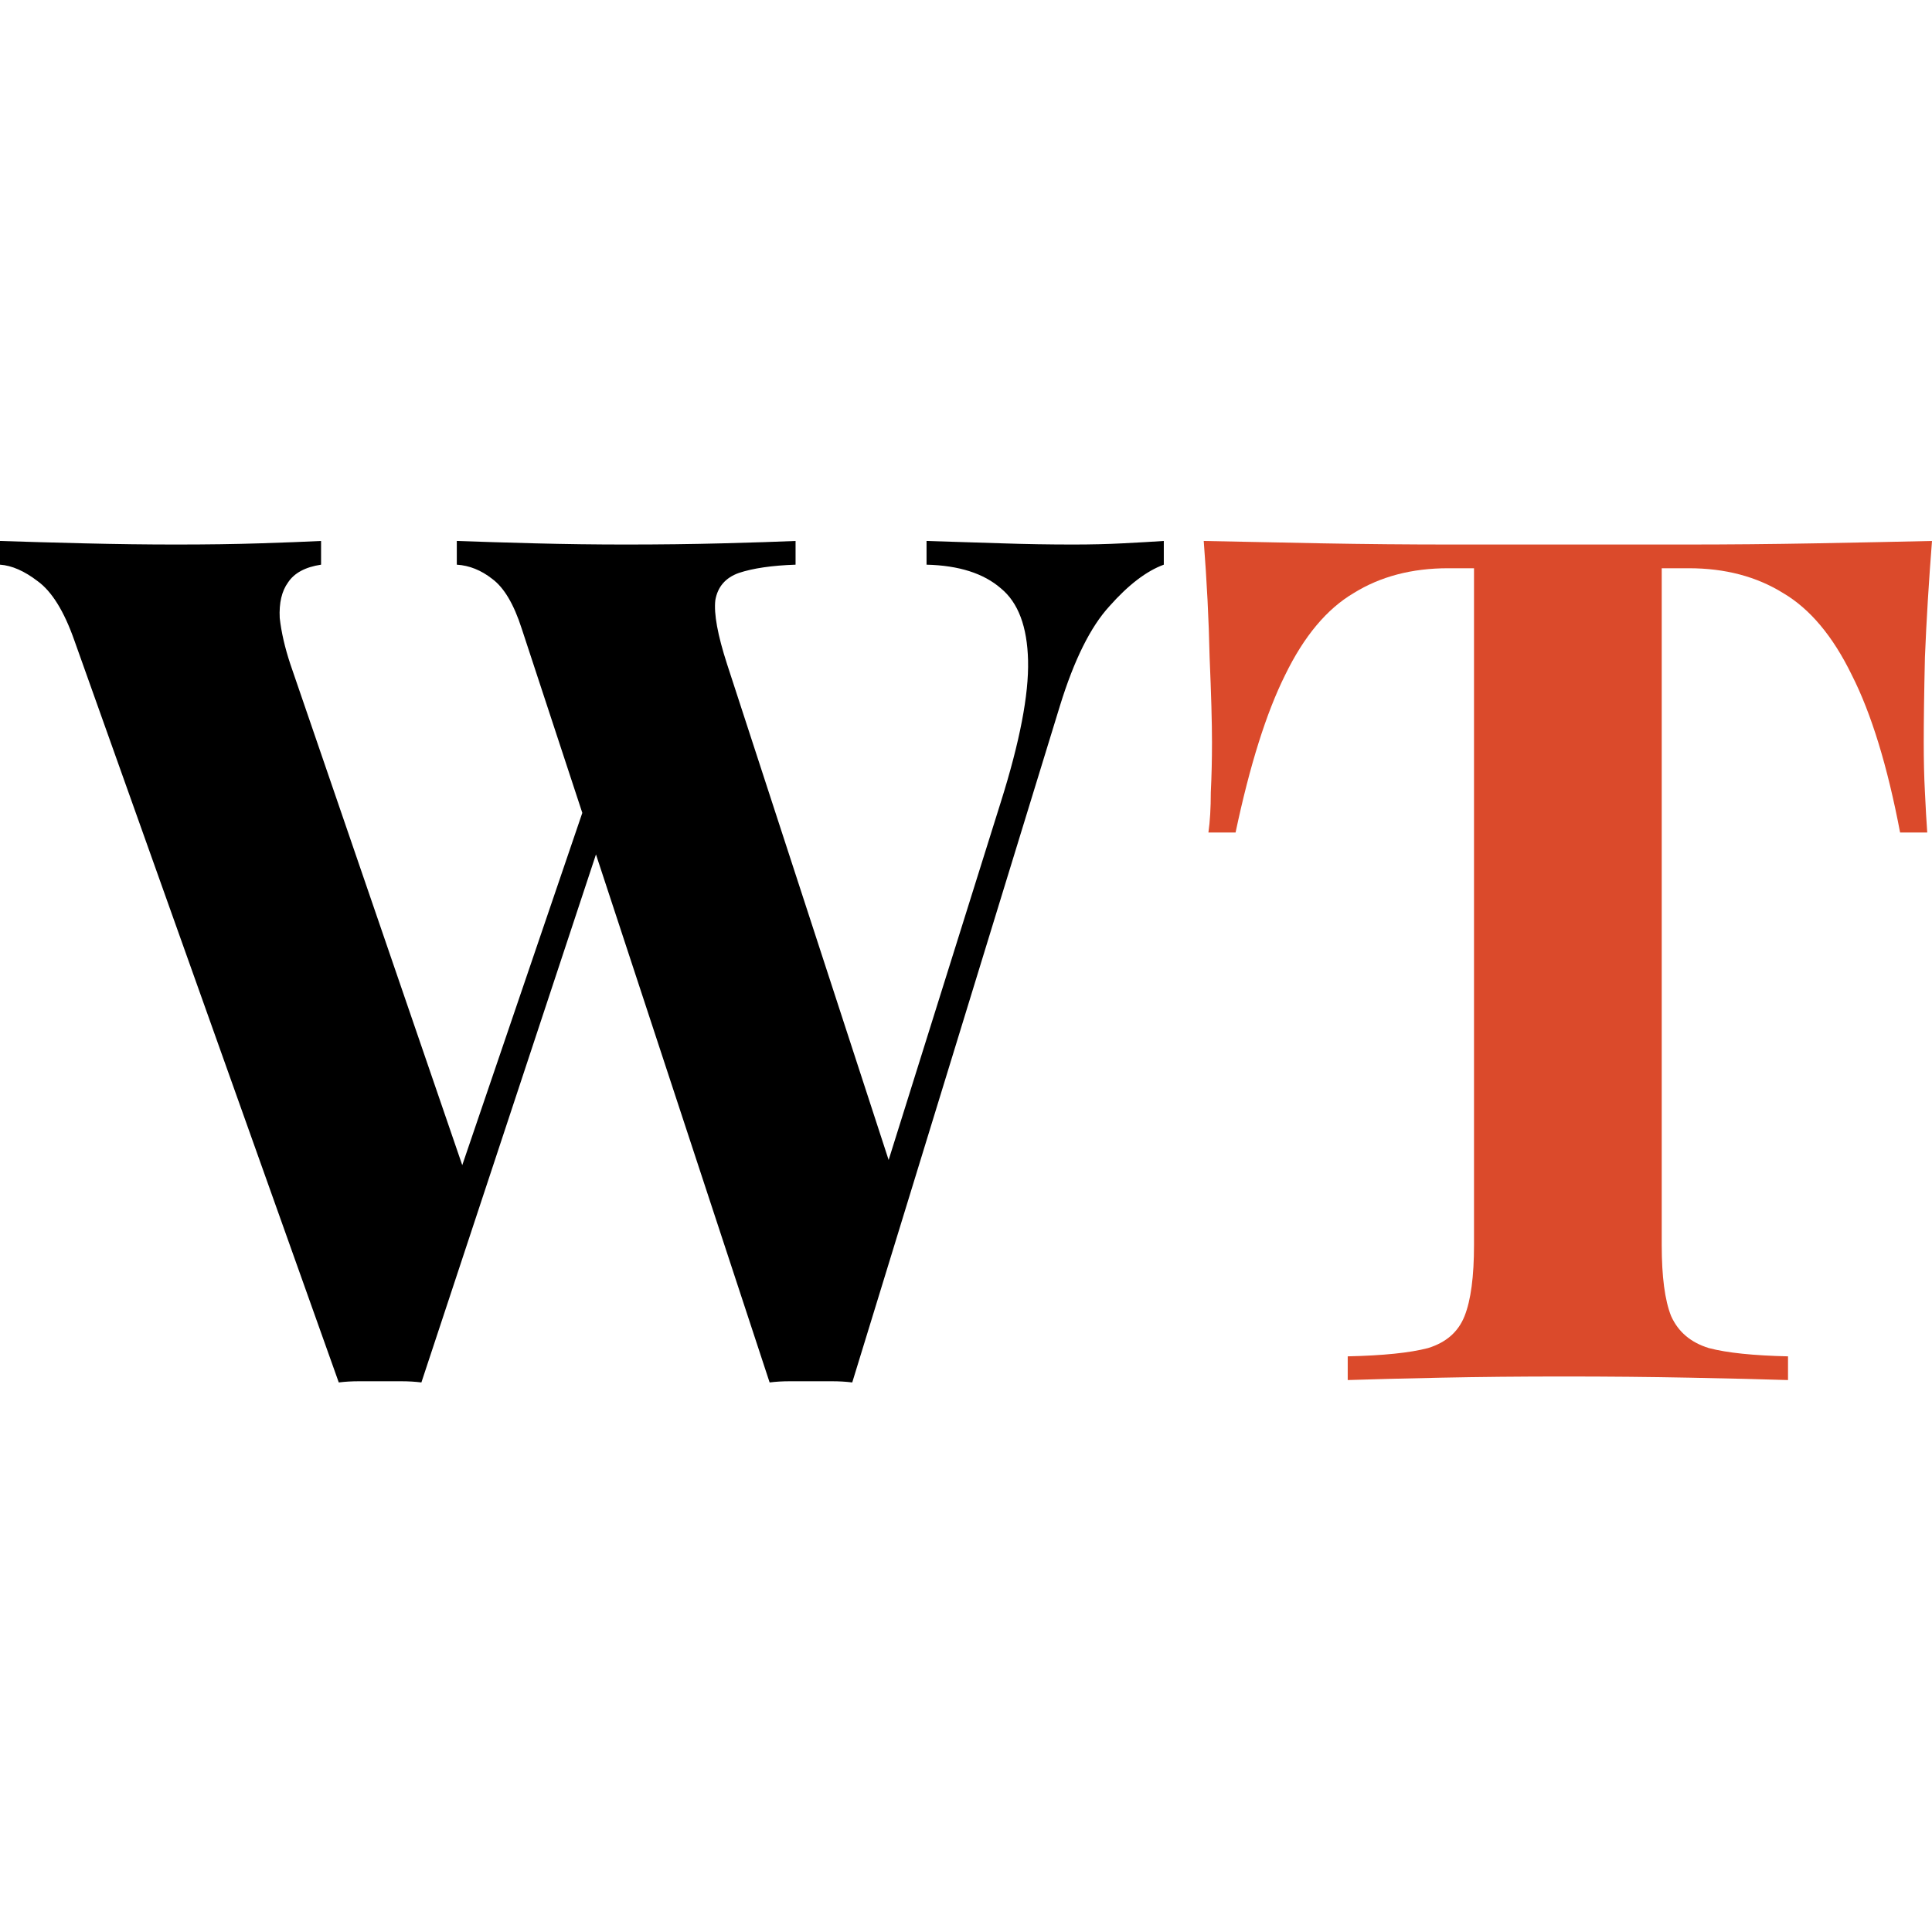 <svg width="256" height="256" viewBox="0 0 256 256" fill="none" xmlns="http://www.w3.org/2000/svg">
<path d="M154.21 71.68V74.822C151.916 75.662 149.518 77.492 147.015 80.318C144.512 83.04 142.324 87.434 140.451 93.508L112.927 183.18C112.086 183.075 111.202 183.023 110.266 183.023C109.329 183.023 108.384 183.023 107.448 183.023C106.511 183.023 105.575 183.023 104.63 183.023C103.693 183.023 102.809 183.075 101.978 183.18L69.132 83.303C68.09 80.056 66.786 77.859 65.22 76.704C63.758 75.557 62.2 74.927 60.529 74.822V71.68C63.452 71.785 66.891 71.89 70.847 71.995C74.917 72.1 78.934 72.153 82.89 72.153C87.485 72.153 91.755 72.1 95.72 71.995C99.781 71.89 103.019 71.785 105.417 71.68V74.822C102.284 74.927 99.781 75.295 97.908 75.916C96.132 76.546 95.09 77.754 94.784 79.531C94.574 81.316 95.09 84.143 96.342 88.011L118.554 156.172L114.957 162.613L132.627 106.233C135.13 98.277 136.329 92.046 136.224 87.539C136.119 83.04 134.92 79.846 132.627 77.964C130.334 75.969 127.052 74.927 122.772 74.822V71.68C126.317 71.785 129.66 71.89 132.785 71.995C135.918 72.1 139.042 72.153 142.167 72.153C144.565 72.153 146.762 72.1 148.74 71.995C150.822 71.89 152.652 71.785 154.21 71.68ZM42.543 71.68V74.822C40.46 75.137 38.999 75.916 38.167 77.176C37.327 78.332 36.968 79.898 37.065 81.885C37.275 83.775 37.747 85.815 38.474 88.011L62.401 157.738L58.183 163.392L78.199 104.658L80.395 108.902L55.837 183.18C55.006 183.075 54.113 183.023 53.177 183.023C52.24 183.023 51.304 183.023 50.359 183.023C49.422 183.023 48.486 183.023 47.549 183.023C46.613 183.023 45.72 183.075 44.889 183.18L9.855 84.869C8.498 81.001 6.879 78.384 5.006 77.019C3.238 75.662 1.567 74.927 0 74.822V71.68C3.133 71.785 6.835 71.89 11.106 71.995C15.377 72.1 19.447 72.153 23.306 72.153C27.472 72.153 31.174 72.1 34.413 71.995C37.747 71.89 40.46 71.785 42.543 71.68Z" fill="black"/>
<path d="M256 71.68C255.58 77.019 255.265 82.147 255.064 87.066C254.95 91.993 254.906 95.757 254.906 98.374C254.906 100.684 254.95 102.881 255.064 104.973C255.16 107.064 255.265 108.85 255.37 110.311H251.773C250.101 101.516 247.966 94.558 245.366 89.429C242.863 84.292 239.835 80.686 236.291 78.594C232.746 76.389 228.571 75.295 223.784 75.295H220.187V164.967C220.187 169.151 220.598 172.293 221.43 174.384C222.375 176.485 224.038 177.894 226.436 178.629C228.834 179.259 232.326 179.618 236.921 179.723V182.865C233.682 182.76 229.359 182.655 223.933 182.55C218.62 182.445 213.037 182.392 207.199 182.392C201.467 182.392 196.04 182.445 190.938 182.55C185.827 182.655 181.705 182.76 178.58 182.865V179.723C183.271 179.618 186.816 179.259 189.214 178.629C191.612 177.894 193.231 176.485 194.062 174.384C194.894 172.293 195.314 169.151 195.314 164.967V75.295H191.874C187.078 75.295 182.904 76.389 179.359 78.594C175.815 80.686 172.795 84.292 170.292 89.429C167.789 94.453 165.601 101.411 163.719 110.311H160.122C160.332 108.85 160.437 107.064 160.437 104.973C160.542 102.881 160.595 100.684 160.595 98.374C160.595 95.757 160.49 91.993 160.28 87.066C160.175 82.147 159.912 77.019 159.501 71.68C164.297 71.785 169.513 71.89 175.141 71.995C180.873 72.1 186.606 72.153 192.347 72.153C198.08 72.153 203.234 72.153 207.829 72.153C212.52 72.153 217.684 72.153 223.311 72.153C229.044 72.153 234.776 72.1 240.518 71.995C246.25 71.89 251.414 71.785 256 71.68Z" fill="#DB4A2B"/>
</svg>
